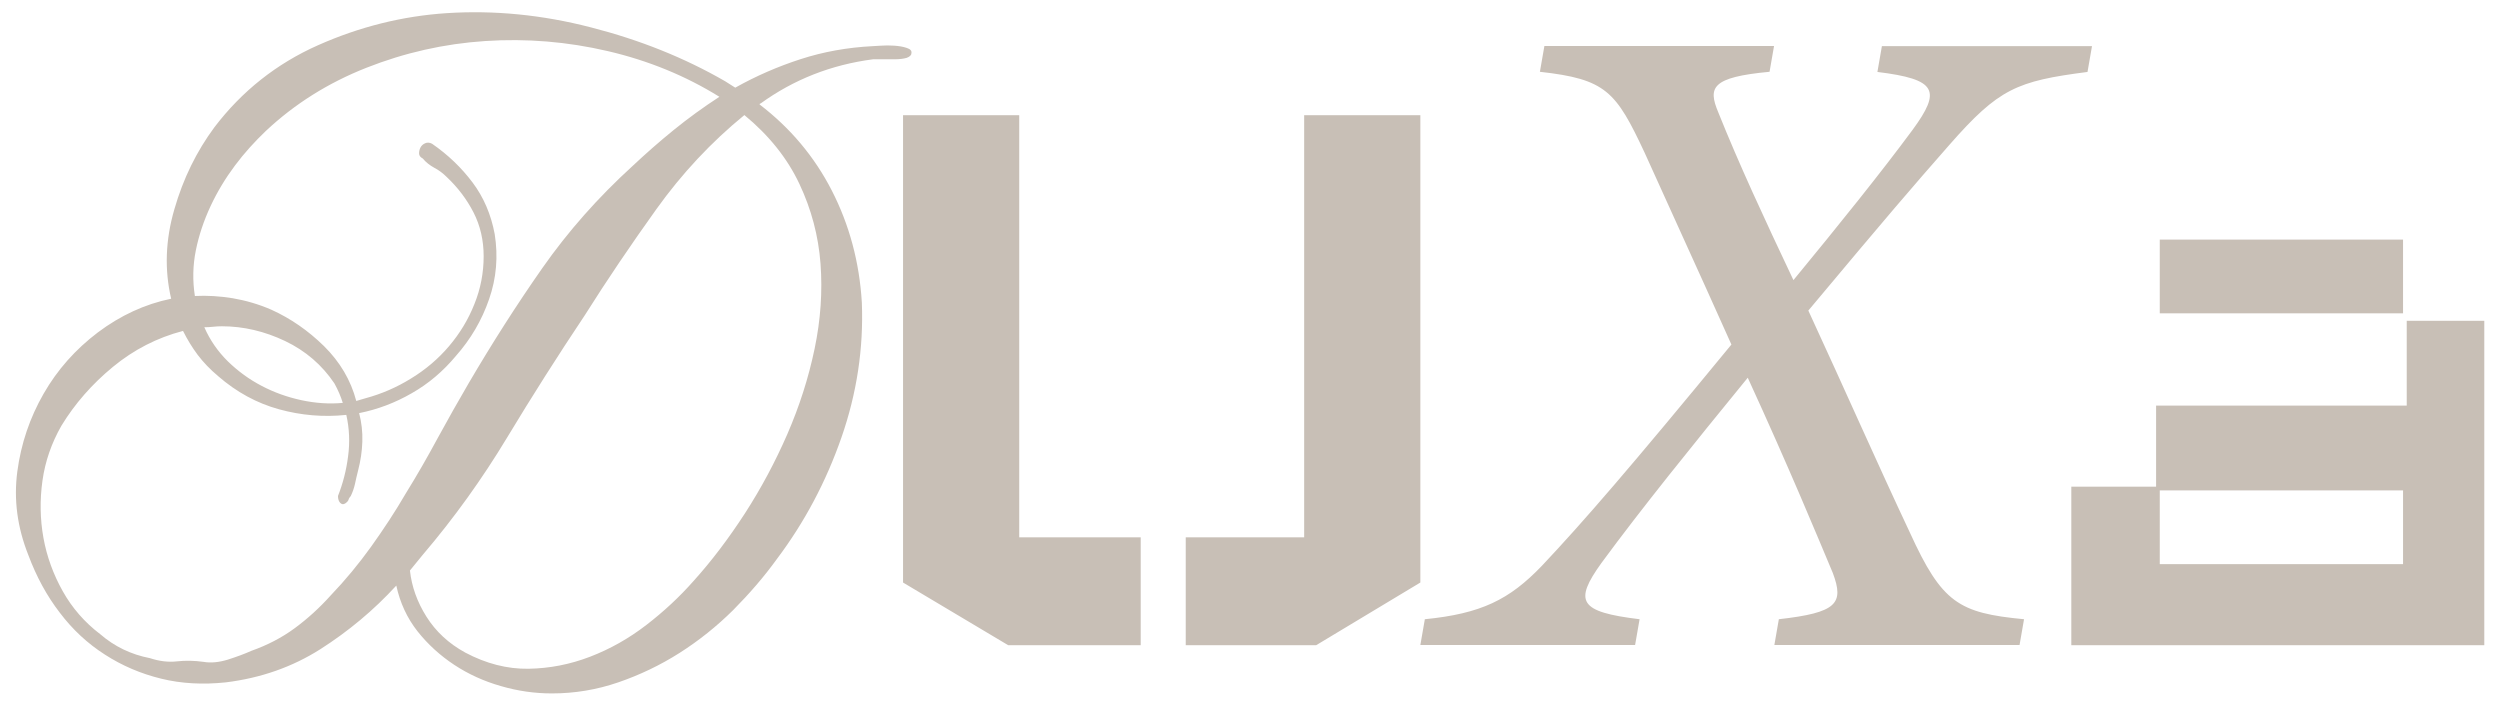 <?xml version="1.0" encoding="utf-8"?>
<!-- Generator: Adobe Illustrator 25.0.1, SVG Export Plug-In . SVG Version: 6.00 Build 0)  -->
<svg version="1.1" id="Layer_1" xmlns="http://www.w3.org/2000/svg" xmlns:xlink="http://www.w3.org/1999/xlink" x="0px" y="0px"
	 viewBox="0 0 156 44" style="enable-background:new 0 0 156 44;" xml:space="preserve">
<style type="text/css">
	.st0{fill:#C8BFB6;}
</style>
<g>
	<g>
		<path class="st0" d="M56.87,3.33c0.04-0.15-0.06-0.27-0.29-0.34c-0.23-0.08-0.49-0.12-0.78-0.14c-0.29-0.02-0.57-0.02-0.83,0
			c-0.27,0.02-0.44,0.03-0.52,0.03c-1.57,0.08-3.07,0.35-4.49,0.81c-1.42,0.46-2.78,1.05-4.08,1.78l-0.63-0.4
			c-2.53-1.46-5.32-2.58-8.37-3.36c-3.05-0.79-6.05-1.08-9-0.89C25.12,1,22.44,1.67,19.85,2.82c-2.59,1.15-4.75,2.86-6.47,5.12
			c-1.11,1.5-1.95,3.2-2.5,5.12c-0.56,1.92-0.62,3.78-0.2,5.58c-1.65,0.34-3.17,1.05-4.57,2.1c-1.4,1.06-2.53,2.33-3.39,3.83
			c-0.86,1.5-1.41,3.12-1.64,4.86c-0.23,1.74,0,3.48,0.69,5.21c0.5,1.34,1.15,2.54,1.96,3.59c0.8,1.06,1.74,1.93,2.82,2.62
			c1.07,0.69,2.24,1.19,3.51,1.5c1.26,0.31,2.61,0.38,4.03,0.23c2.19-0.27,4.15-0.96,5.9-2.07c1.74-1.11,3.33-2.43,4.74-3.97
			c0.23,1.07,0.67,2.02,1.32,2.85c0.65,0.82,1.42,1.52,2.3,2.1c0.88,0.58,1.85,1.02,2.9,1.32c1.06,0.31,2.12,0.46,3.19,0.46
			c1.42,0,2.8-0.23,4.14-0.69c1.34-0.46,2.62-1.07,3.83-1.84c1.21-0.77,2.32-1.66,3.34-2.67c1.01-1.02,1.93-2.08,2.73-3.19
			c1.73-2.3,3.07-4.83,4.03-7.59c0.96-2.76,1.38-5.56,1.27-8.4c-0.15-2.53-0.78-4.86-1.87-6.99c-1.09-2.13-2.6-3.92-4.51-5.38
			c0-0.04,0.02-0.06,0.06-0.06c2.07-1.5,4.41-2.42,7.02-2.76h1.35c0.29,0,0.54-0.03,0.75-0.09C56.76,3.54,56.87,3.45,56.87,3.33z
			 M23.16,34.11c-0.77,1.07-1.61,2.09-2.53,3.05c-0.69,0.77-1.44,1.45-2.24,2.04c-0.8,0.59-1.71,1.06-2.7,1.41
			c-0.42,0.19-0.91,0.37-1.47,0.55c-0.56,0.17-1.06,0.22-1.52,0.14c-0.58-0.08-1.13-0.09-1.67-0.03c-0.54,0.06-1.09-0.01-1.67-0.2
			c-1.19-0.23-2.22-0.73-3.11-1.5c-0.96-0.73-1.74-1.62-2.33-2.67c-0.59-1.05-1-2.17-1.21-3.34c-0.21-1.17-0.23-2.36-0.06-3.57
			c0.17-1.21,0.57-2.35,1.18-3.42c0.84-1.38,1.92-2.61,3.22-3.68c1.3-1.07,2.76-1.82,4.37-2.24c0.27,0.54,0.57,1.03,0.92,1.5
			c0.35,0.46,0.77,0.9,1.27,1.32c1.15,1,2.42,1.69,3.8,2.07c1.38,0.38,2.78,0.5,4.2,0.35c0.19,0.84,0.23,1.71,0.11,2.59
			c-0.11,0.88-0.33,1.71-0.63,2.47c0,0.19,0.05,0.34,0.14,0.43c0.1,0.1,0.2,0.11,0.32,0.03c0.11-0.08,0.18-0.15,0.2-0.23
			c0.02-0.08,0.07-0.15,0.14-0.23c0.11-0.23,0.2-0.48,0.26-0.75c0.06-0.27,0.12-0.56,0.2-0.86c0.15-0.58,0.24-1.17,0.26-1.78
			c0.02-0.61-0.05-1.21-0.2-1.78c1.15-0.23,2.24-0.64,3.28-1.24c1.04-0.59,1.96-1.37,2.76-2.33c0.92-1.04,1.61-2.21,2.07-3.54
			c0.46-1.32,0.57-2.67,0.35-4.06c-0.23-1.23-0.69-2.3-1.38-3.22c-0.69-0.92-1.53-1.73-2.53-2.42c-0.15-0.08-0.3-0.09-0.43-0.03
			C26.39,9,26.3,9.09,26.24,9.2c-0.06,0.12-0.09,0.24-0.09,0.37c0,0.14,0.08,0.24,0.23,0.32c0.19,0.23,0.43,0.42,0.72,0.58
			c0.29,0.15,0.55,0.35,0.78,0.58c0.69,0.65,1.25,1.39,1.67,2.21c0.42,0.82,0.63,1.74,0.63,2.73c0,1.03-0.19,2.03-0.58,2.99
			c-0.38,0.96-0.91,1.83-1.58,2.62c-0.67,0.79-1.46,1.46-2.36,2.01c-0.9,0.56-1.85,0.97-2.85,1.24l-0.58,0.17
			c-0.34-1.3-1.02-2.44-2.01-3.42c-1-0.98-2.09-1.73-3.28-2.27c-0.8-0.35-1.61-0.58-2.42-0.72c-0.81-0.13-1.59-0.18-2.36-0.14
			c-0.15-0.96-0.13-1.91,0.06-2.85c0.19-0.94,0.5-1.86,0.92-2.76c0.42-0.9,0.93-1.74,1.52-2.53c0.59-0.79,1.24-1.5,1.93-2.16
			c1.8-1.69,3.89-3,6.27-3.94c2.38-0.94,4.85-1.5,7.42-1.67c2.57-0.17,5.12,0.04,7.65,0.63c2.53,0.59,4.85,1.54,6.96,2.85
			c-1,0.65-1.95,1.34-2.85,2.07c-0.9,0.73-1.75,1.48-2.56,2.24c-2.15,1.96-4.03,4.08-5.64,6.38c-1.61,2.3-3.14,4.7-4.6,7.19
			c-0.65,1.11-1.29,2.25-1.93,3.42c-0.63,1.17-1.29,2.32-1.99,3.45C24.66,31.93,23.93,33.03,23.16,34.11z M12.75,20.42
			c0.19,0,0.37-0.01,0.55-0.03c0.17-0.02,0.35-0.03,0.55-0.03c1.34,0,2.66,0.31,3.94,0.92c1.28,0.61,2.31,1.5,3.08,2.65
			c0.23,0.42,0.4,0.82,0.52,1.21c-0.84,0.08-1.71,0.02-2.59-0.17c-0.88-0.19-1.71-0.49-2.47-0.89c-0.77-0.4-1.47-0.91-2.1-1.52
			C13.59,21.93,13.1,21.22,12.75,20.42z M49.88,11.47c0.75,1.59,1.19,3.25,1.32,4.98c0.13,1.73,0.01,3.5-0.37,5.32
			c-0.38,1.82-0.95,3.59-1.7,5.32c-0.75,1.72-1.63,3.37-2.65,4.95c-1.02,1.57-2.08,2.97-3.19,4.2c-0.88,1-1.87,1.92-2.96,2.76
			c-1.09,0.84-2.26,1.5-3.51,1.98c-1.25,0.48-2.53,0.73-3.85,0.75c-1.32,0.02-2.64-0.32-3.94-1.01c-1.04-0.57-1.84-1.32-2.42-2.24
			c-0.58-0.92-0.92-1.88-1.03-2.88l0.8-0.98c1.96-2.3,3.71-4.74,5.26-7.31c1.55-2.57,3.17-5.12,4.86-7.65
			c1.38-2.19,2.87-4.39,4.46-6.61c1.59-2.22,3.42-4.18,5.49-5.87C47.99,8.45,49.13,9.88,49.88,11.47z M63.6,7.19h-7.25v29.16
			l6.56,3.91h8.27v-6.73H63.6V7.19z M88.63,7.19h-7.25v26.34h-7.39v6.73h8.14l6.5-3.91V7.19z M119.18,33.24
			c-1.98-4.2-4.08-8.97-6.34-13.86c5-5.98,6.44-7.65,8.81-10.35c3.08-3.51,4.2-3.97,8.61-4.54l0.28-1.61h-13.11l-0.28,1.61
			c3.72,0.46,4,1.15,2.19,3.62c-1.95,2.64-4.59,5.92-7.43,9.37c-1.85-3.91-3.4-7.25-4.69-10.47c-0.65-1.55-0.43-2.19,3.2-2.53
			l0.28-1.61H96.37l-0.28,1.61c4.12,0.46,4.74,1.21,6.54,5.06c1.37,3.05,3.25,7.13,5.41,11.96c-6.34,7.71-9.22,11.04-11.82,13.8
			c-2.04,2.13-3.8,2.99-7.31,3.34l-0.28,1.61h13.4l0.28-1.61c-3.77-0.46-4.12-1.09-2.38-3.51c2.49-3.39,5.7-7.36,9.13-11.56
			c2.59,5.64,4.37,9.95,5.31,12.19c0.71,1.9,0.26,2.47-3.37,2.88l-0.28,1.61h15.3l0.28-1.61C122.22,38.25,121.18,37.62,119.18,33.24
			z M149.95,14.95h-15.18v4.6h15.18V14.95z M150.18,20.02v5.29h-15.64v5.06h-5.29v9.89h25.77V20.02H150.18z M149.95,35.2h-15.18
			v-4.6h15.18V35.2z"/>
	</g>
</g>
</svg>
